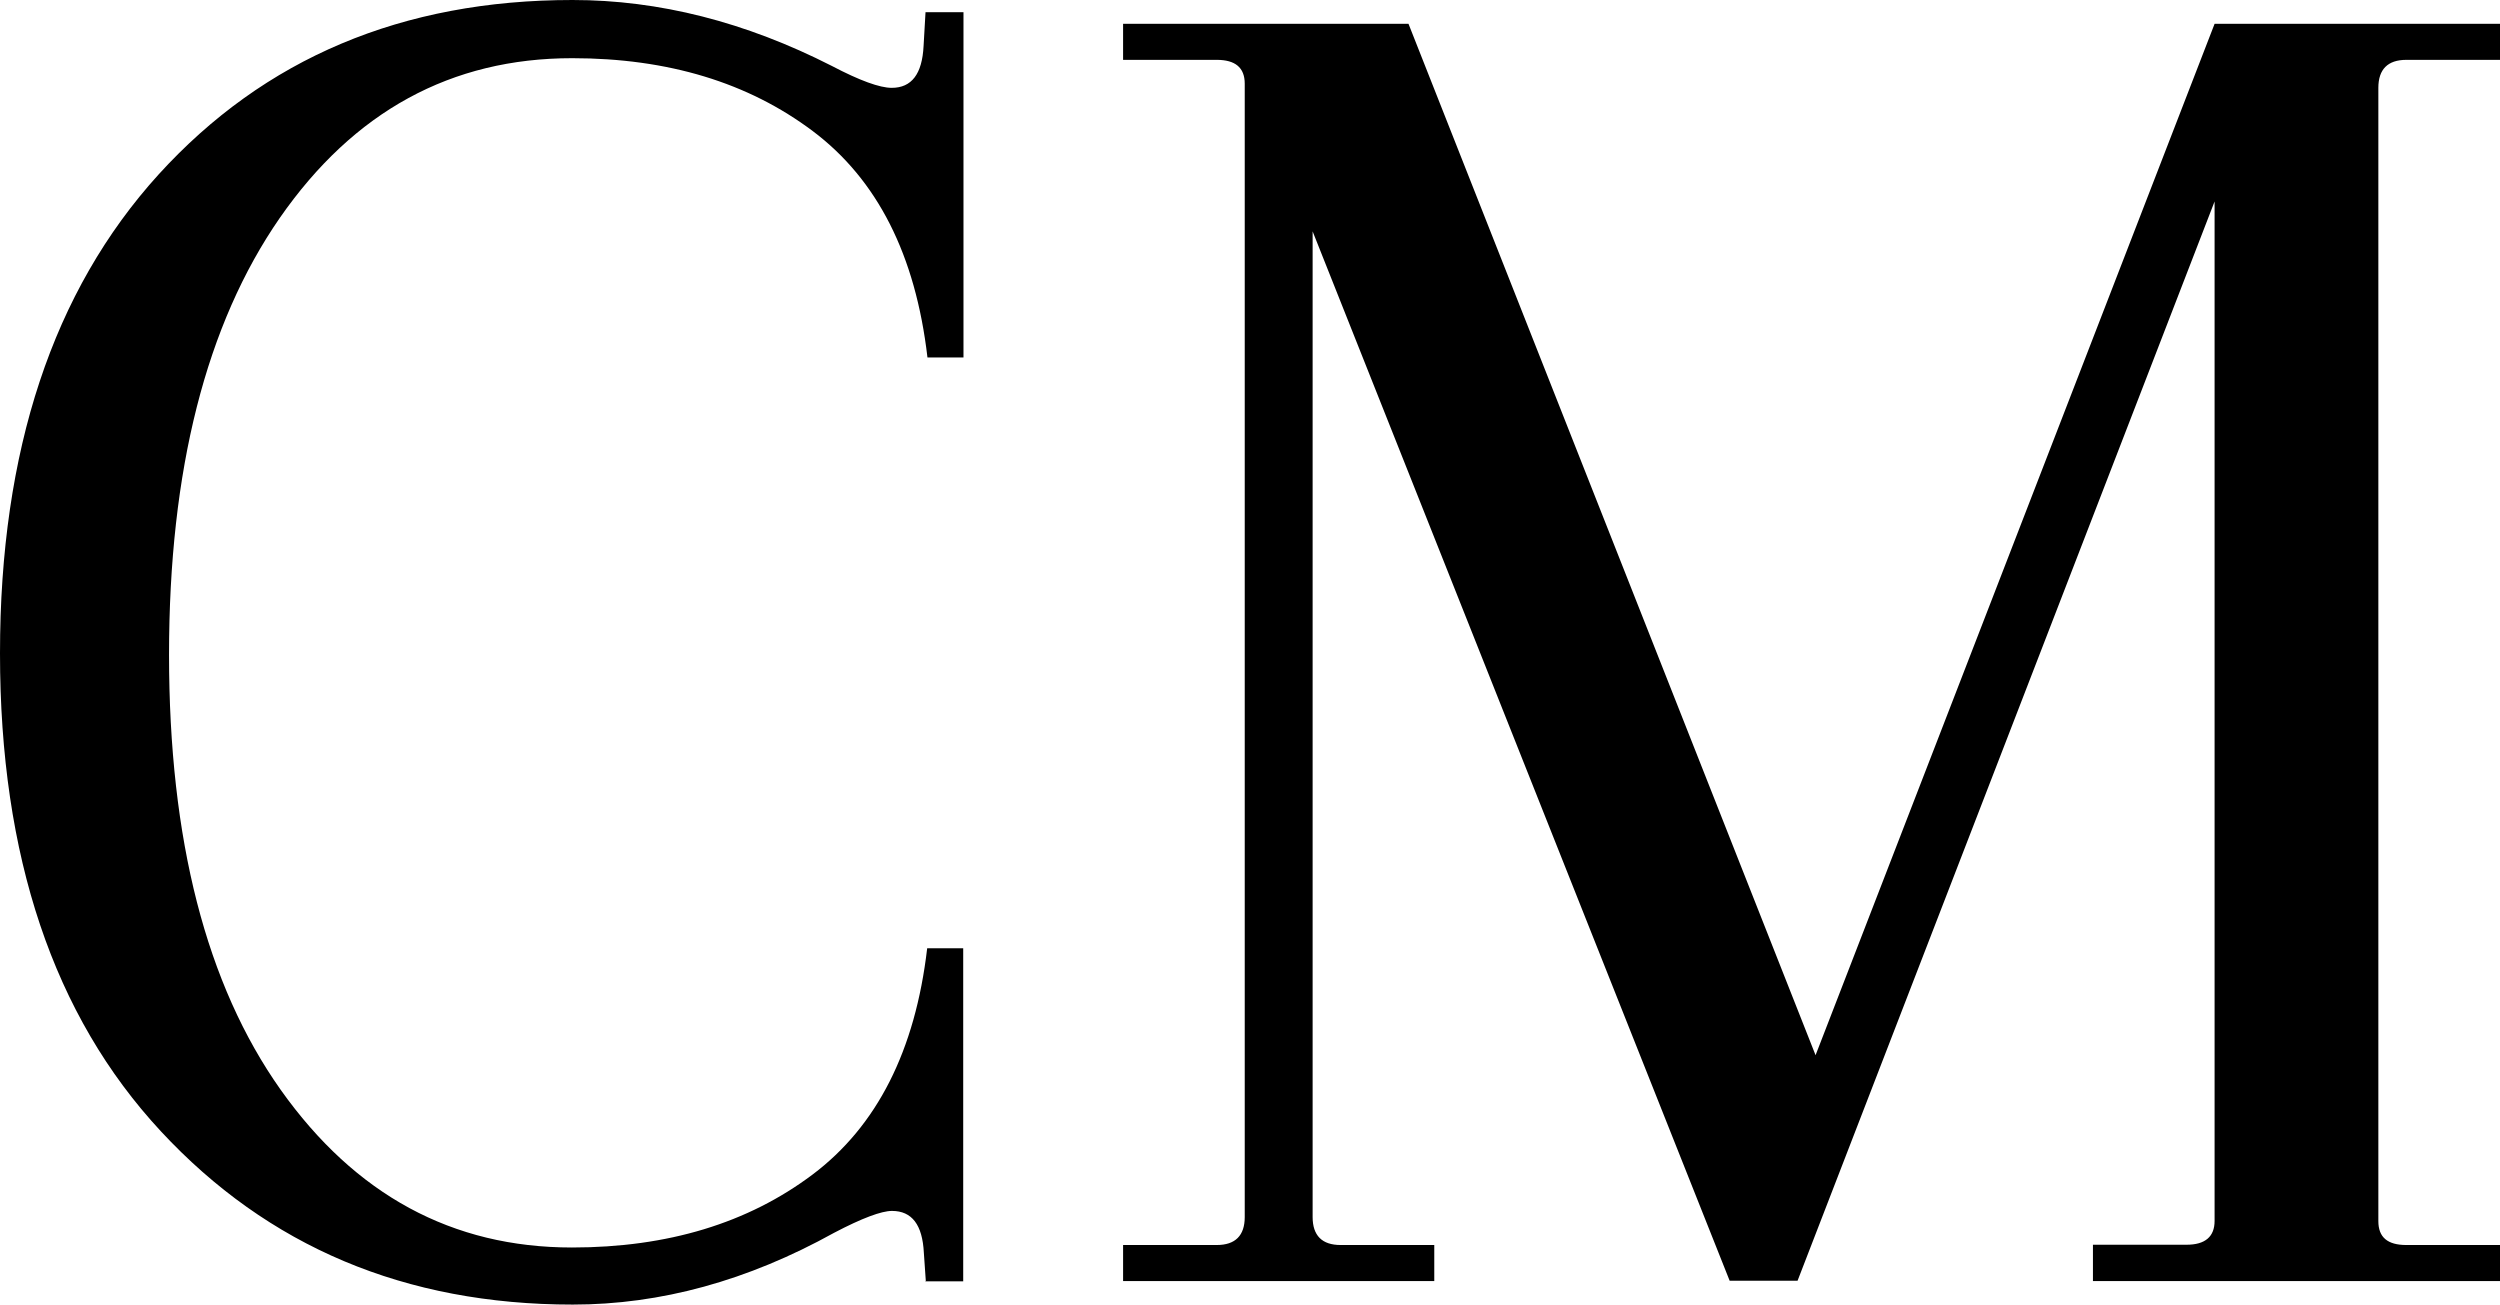 <?xml version="1.0" encoding="UTF-8"?>
<svg id="Livello_2" data-name="Livello 2" xmlns="http://www.w3.org/2000/svg" viewBox="0 0 90.22 47.09">
  <g id="Livello_1-2" data-name="Livello 1">
    <g>
      <path d="M33.41,46.22l-.07-1.01c-.05-1.01-.43-1.51-1.15-1.51-.38,0-1.08.26-2.09.79-3.12,1.73-6.26,2.59-9.43,2.59-6.05,0-11-2.09-14.87-6.26C1.93,36.65,0,30.9,0,23.58S1.91,10.5,5.72,6.3C9.54,2.1,14.52,0,20.66,0c3.12,0,6.24.79,9.36,2.38,1.01.53,1.73.79,2.16.79.72,0,1.1-.5,1.15-1.51l.07-1.22h1.37v12.46h-1.3c-.43-3.7-1.81-6.42-4.14-8.17-2.33-1.75-5.22-2.63-8.68-2.63-4.37,0-7.88,1.92-10.55,5.76-2.66,3.84-4,9.1-4,15.77s1.34,11.9,4.03,15.7c2.69,3.79,6.19,5.69,10.51,5.69,3.46,0,6.35-.88,8.68-2.63,2.33-1.75,3.71-4.48,4.14-8.17h1.3v12.02h-1.37Z"/>
      <path d="M75.53,46.22v-1.3h3.38c.67,0,1.01-.29,1.01-.86V7.27l-15.05,38.95h-2.45l-15.05-37.87v35.57c0,.67.34,1.01,1.01,1.01h3.38v1.3h-11.23v-1.3h3.38c.67,0,1.01-.34,1.01-1.01V3.02c0-.58-.34-.86-1.01-.86h-3.38V.86h10.3l14.69,37.22L79.92.86h10.3v1.3h-3.38c-.67,0-1.01.34-1.01,1.01v40.9c0,.58.33.86,1.01.86h3.38v1.3h-14.69Z"/>
    </g>
  </g>
</svg>